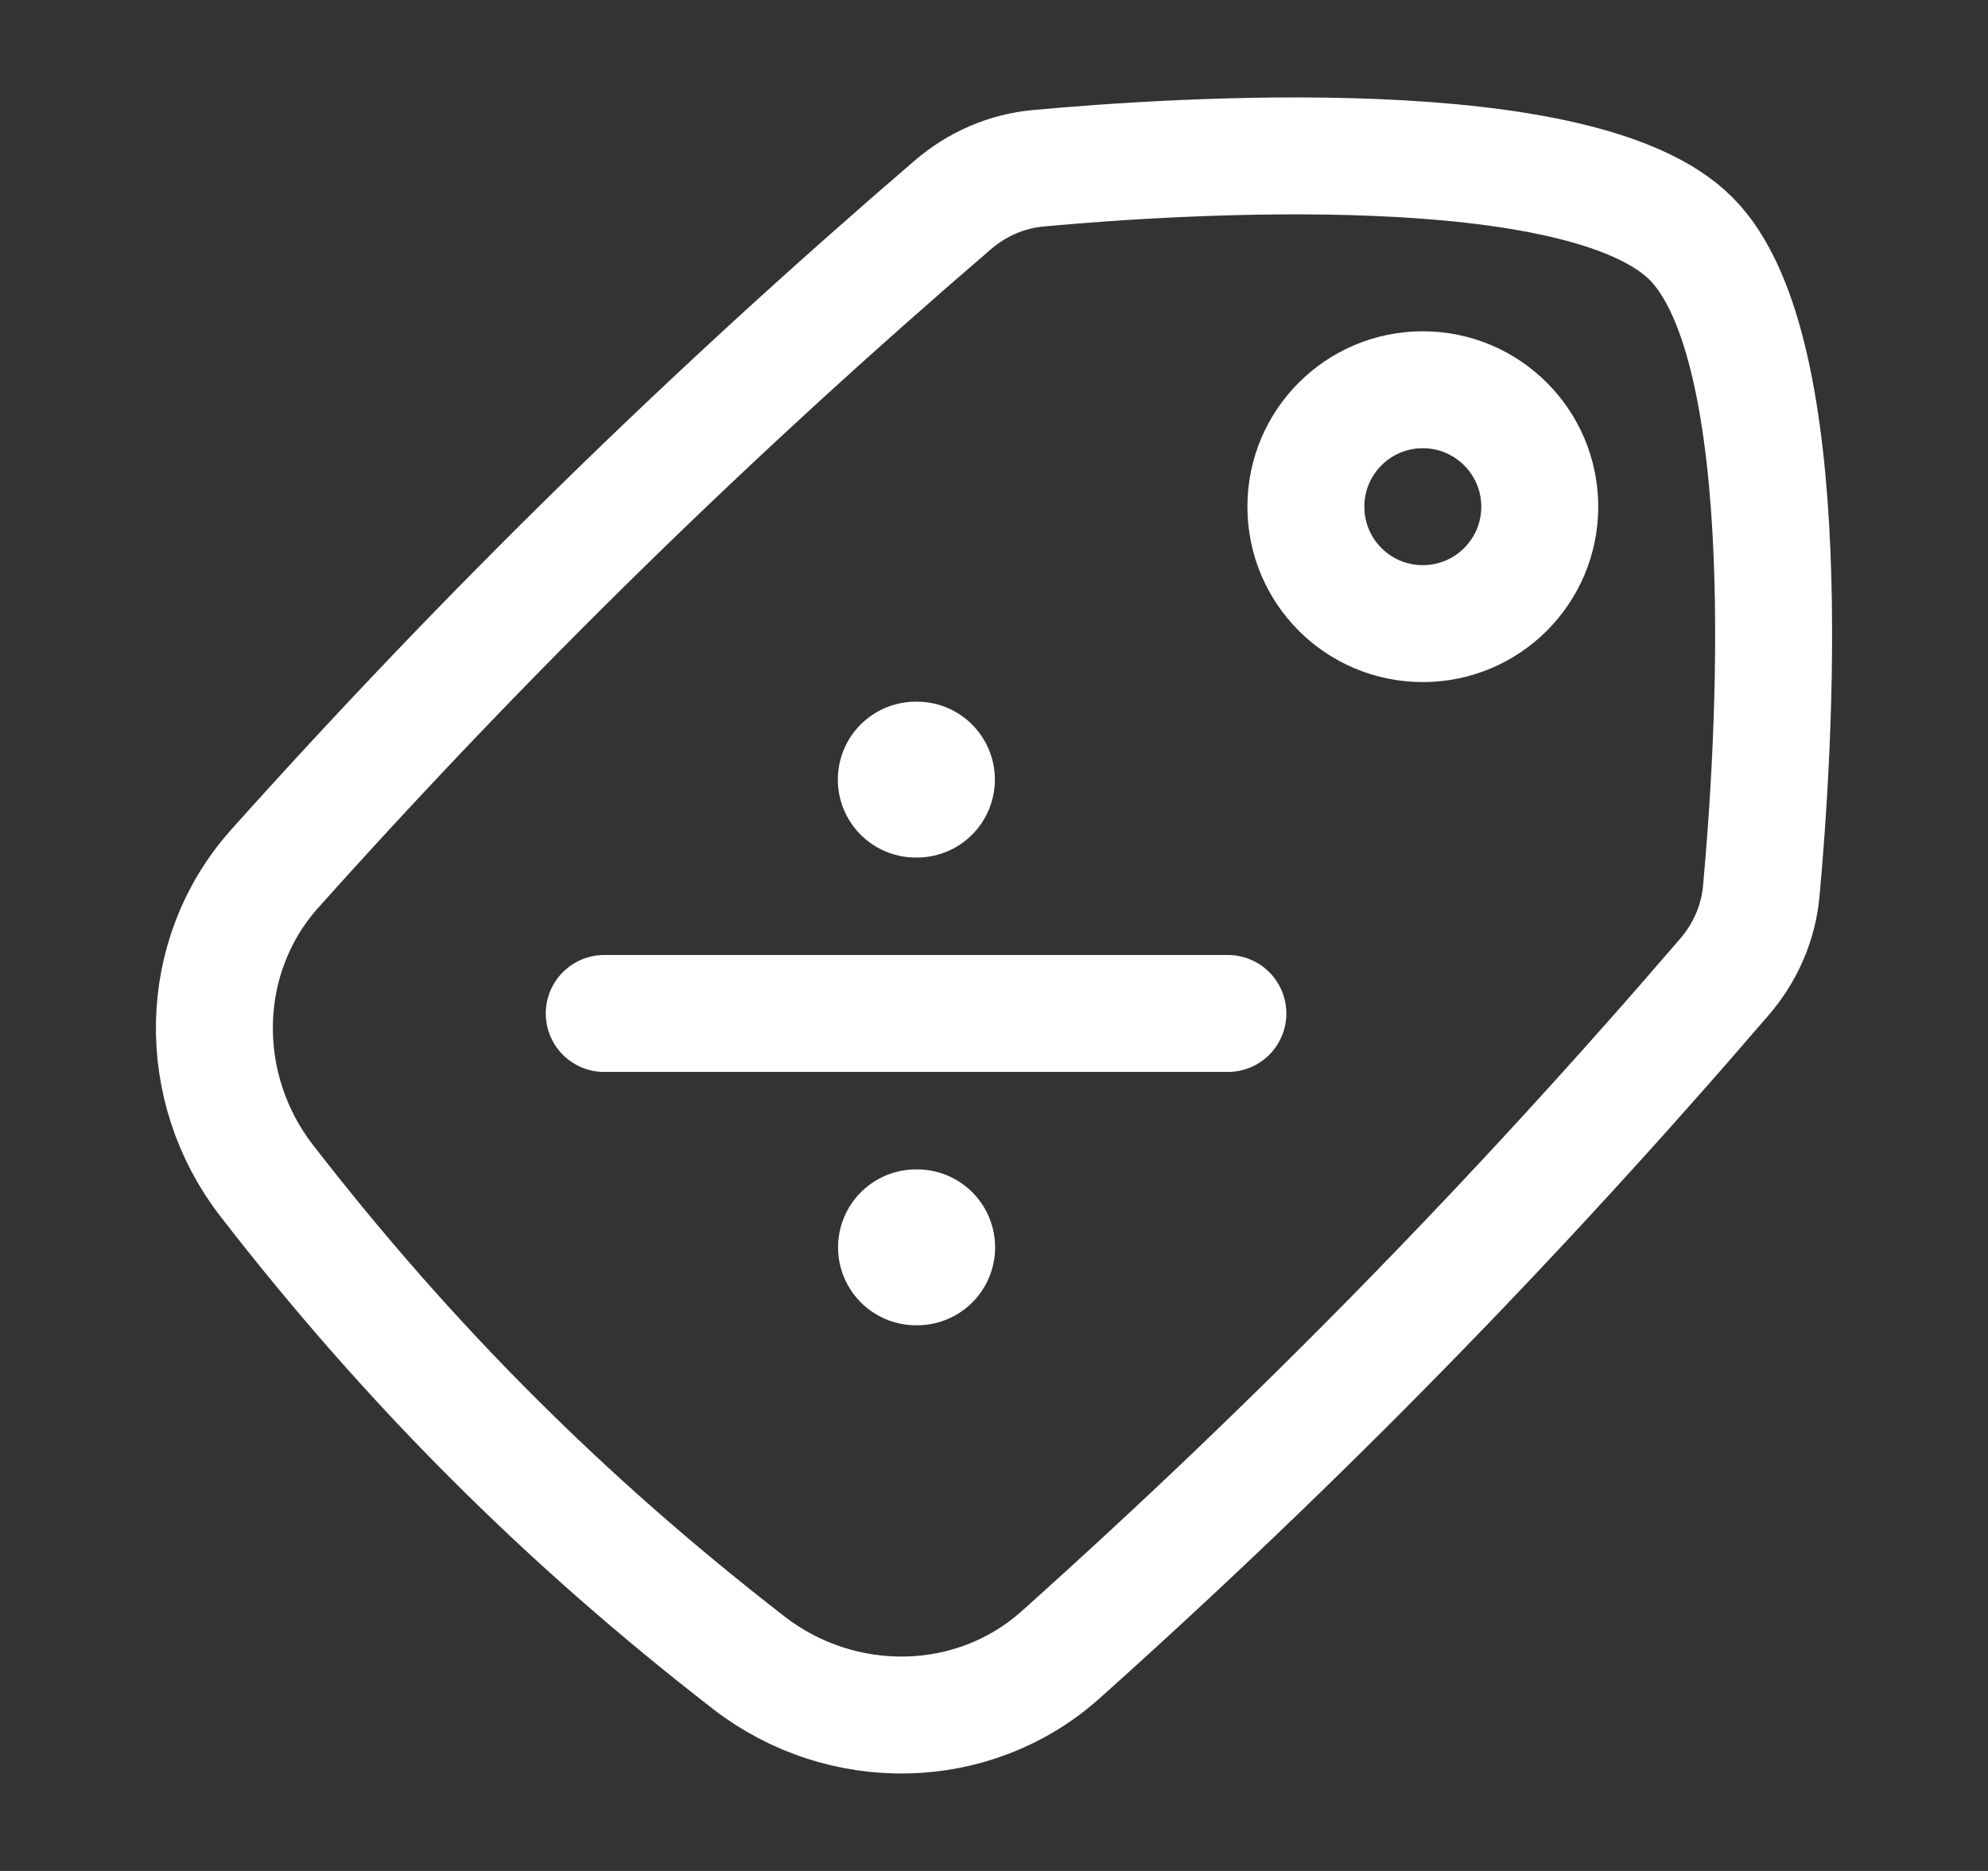 <svg width="17" height="16" viewBox="0 0 17 16" fill="none" xmlns="http://www.w3.org/2000/svg">
<rect x="0" y="0" width="17" height="16" fill="#333333" stroke="none"/>
<path d="M7.831 6.667H7.841M7.833 10.667H7.843" stroke="white" stroke-width="1.333" stroke-linecap="round" stroke-linejoin="round"/>
<path d="M5.167 8.667H10.5" stroke="white" stroke-linecap="round" stroke-linejoin="round"/>
<path d="M12.167 3.333C12.719 3.333 13.167 3.781 13.167 4.333C13.167 4.886 12.719 5.333 12.167 5.333C11.614 5.333 11.167 4.886 11.167 4.333C11.167 3.781 11.614 3.333 12.167 3.333Z" stroke="white" stroke-linecap="round" stroke-linejoin="round"/>
<path d="M2.349 7.429C1.681 8.176 1.666 9.303 2.28 10.096C3.498 11.669 4.831 13.002 6.404 14.22C7.197 14.834 8.324 14.819 9.071 14.15C11.098 12.335 12.956 10.437 14.748 8.352C14.925 8.146 15.036 7.893 15.061 7.622C15.171 6.425 15.397 2.976 14.46 2.04C13.524 1.103 10.075 1.329 8.878 1.439C8.607 1.464 8.354 1.575 8.148 1.752C6.063 3.544 4.165 5.401 2.349 7.429Z" stroke="white"/>
</svg>
